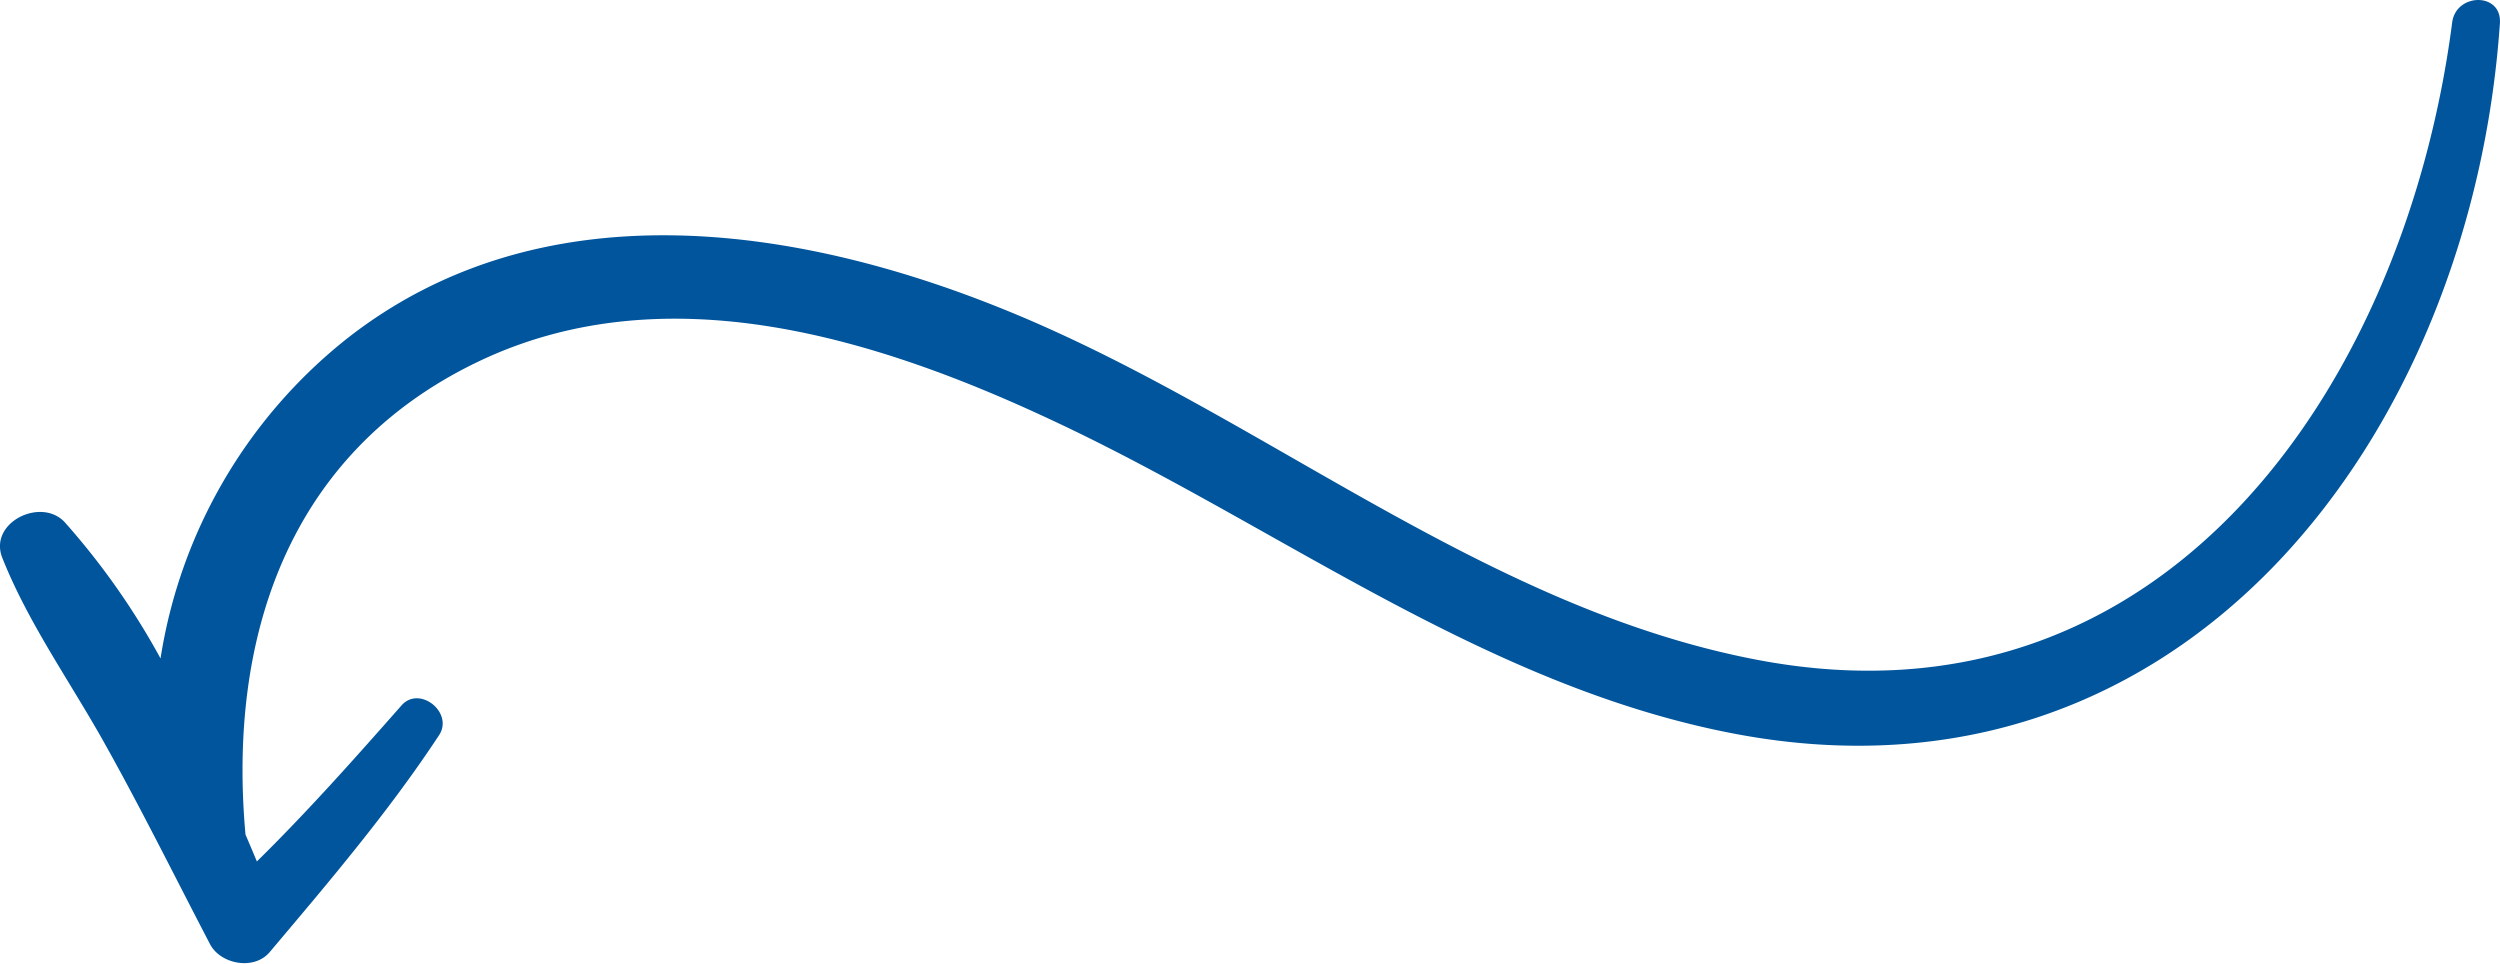 <svg xmlns="http://www.w3.org/2000/svg" width="253.06" height="97.53" viewBox="0 0 253.06 97.53"><defs><style>.cls-1{fill:#00559d;}</style></defs><title>arrow-02-06</title><g id="レイヤー_2" data-name="レイヤー 2"><g id="レイヤー_1-2" data-name="レイヤー 1"><path class="cls-1" d="M10.45,75c3.8,6.77,7.23,13.71,10.82,20.59,1.06,2,4.4,2.66,6,.82,6-7.11,12.06-14.22,17.18-22,1.49-2.29-2-5.07-3.81-3C35.85,76.84,31.1,82.19,26,87.2c-.37-.9-.76-1.81-1.15-2.72C23.06,64.68,29.07,46,48.17,36.72s40.67-2.5,58.71,6c22.83,10.73,43.56,26.81,68.85,31.58C221.1,82.83,250.19,44,253.05,2.36c.22-3.16-4.44-3.1-4.83-.09-4.72,36.46-28.95,72.42-70.35,64.52-27.88-5.31-50.38-25-76.2-35.45C80.27,22.65,54.61,19,35.14,34.26A51.43,51.43,0,0,0,16.25,66.65,74.14,74.14,0,0,0,6.57,52.88c-2.38-2.61-7.75,0-6.34,3.58C2.83,63,7,68.86,10.45,75Z"/></g></g></svg>